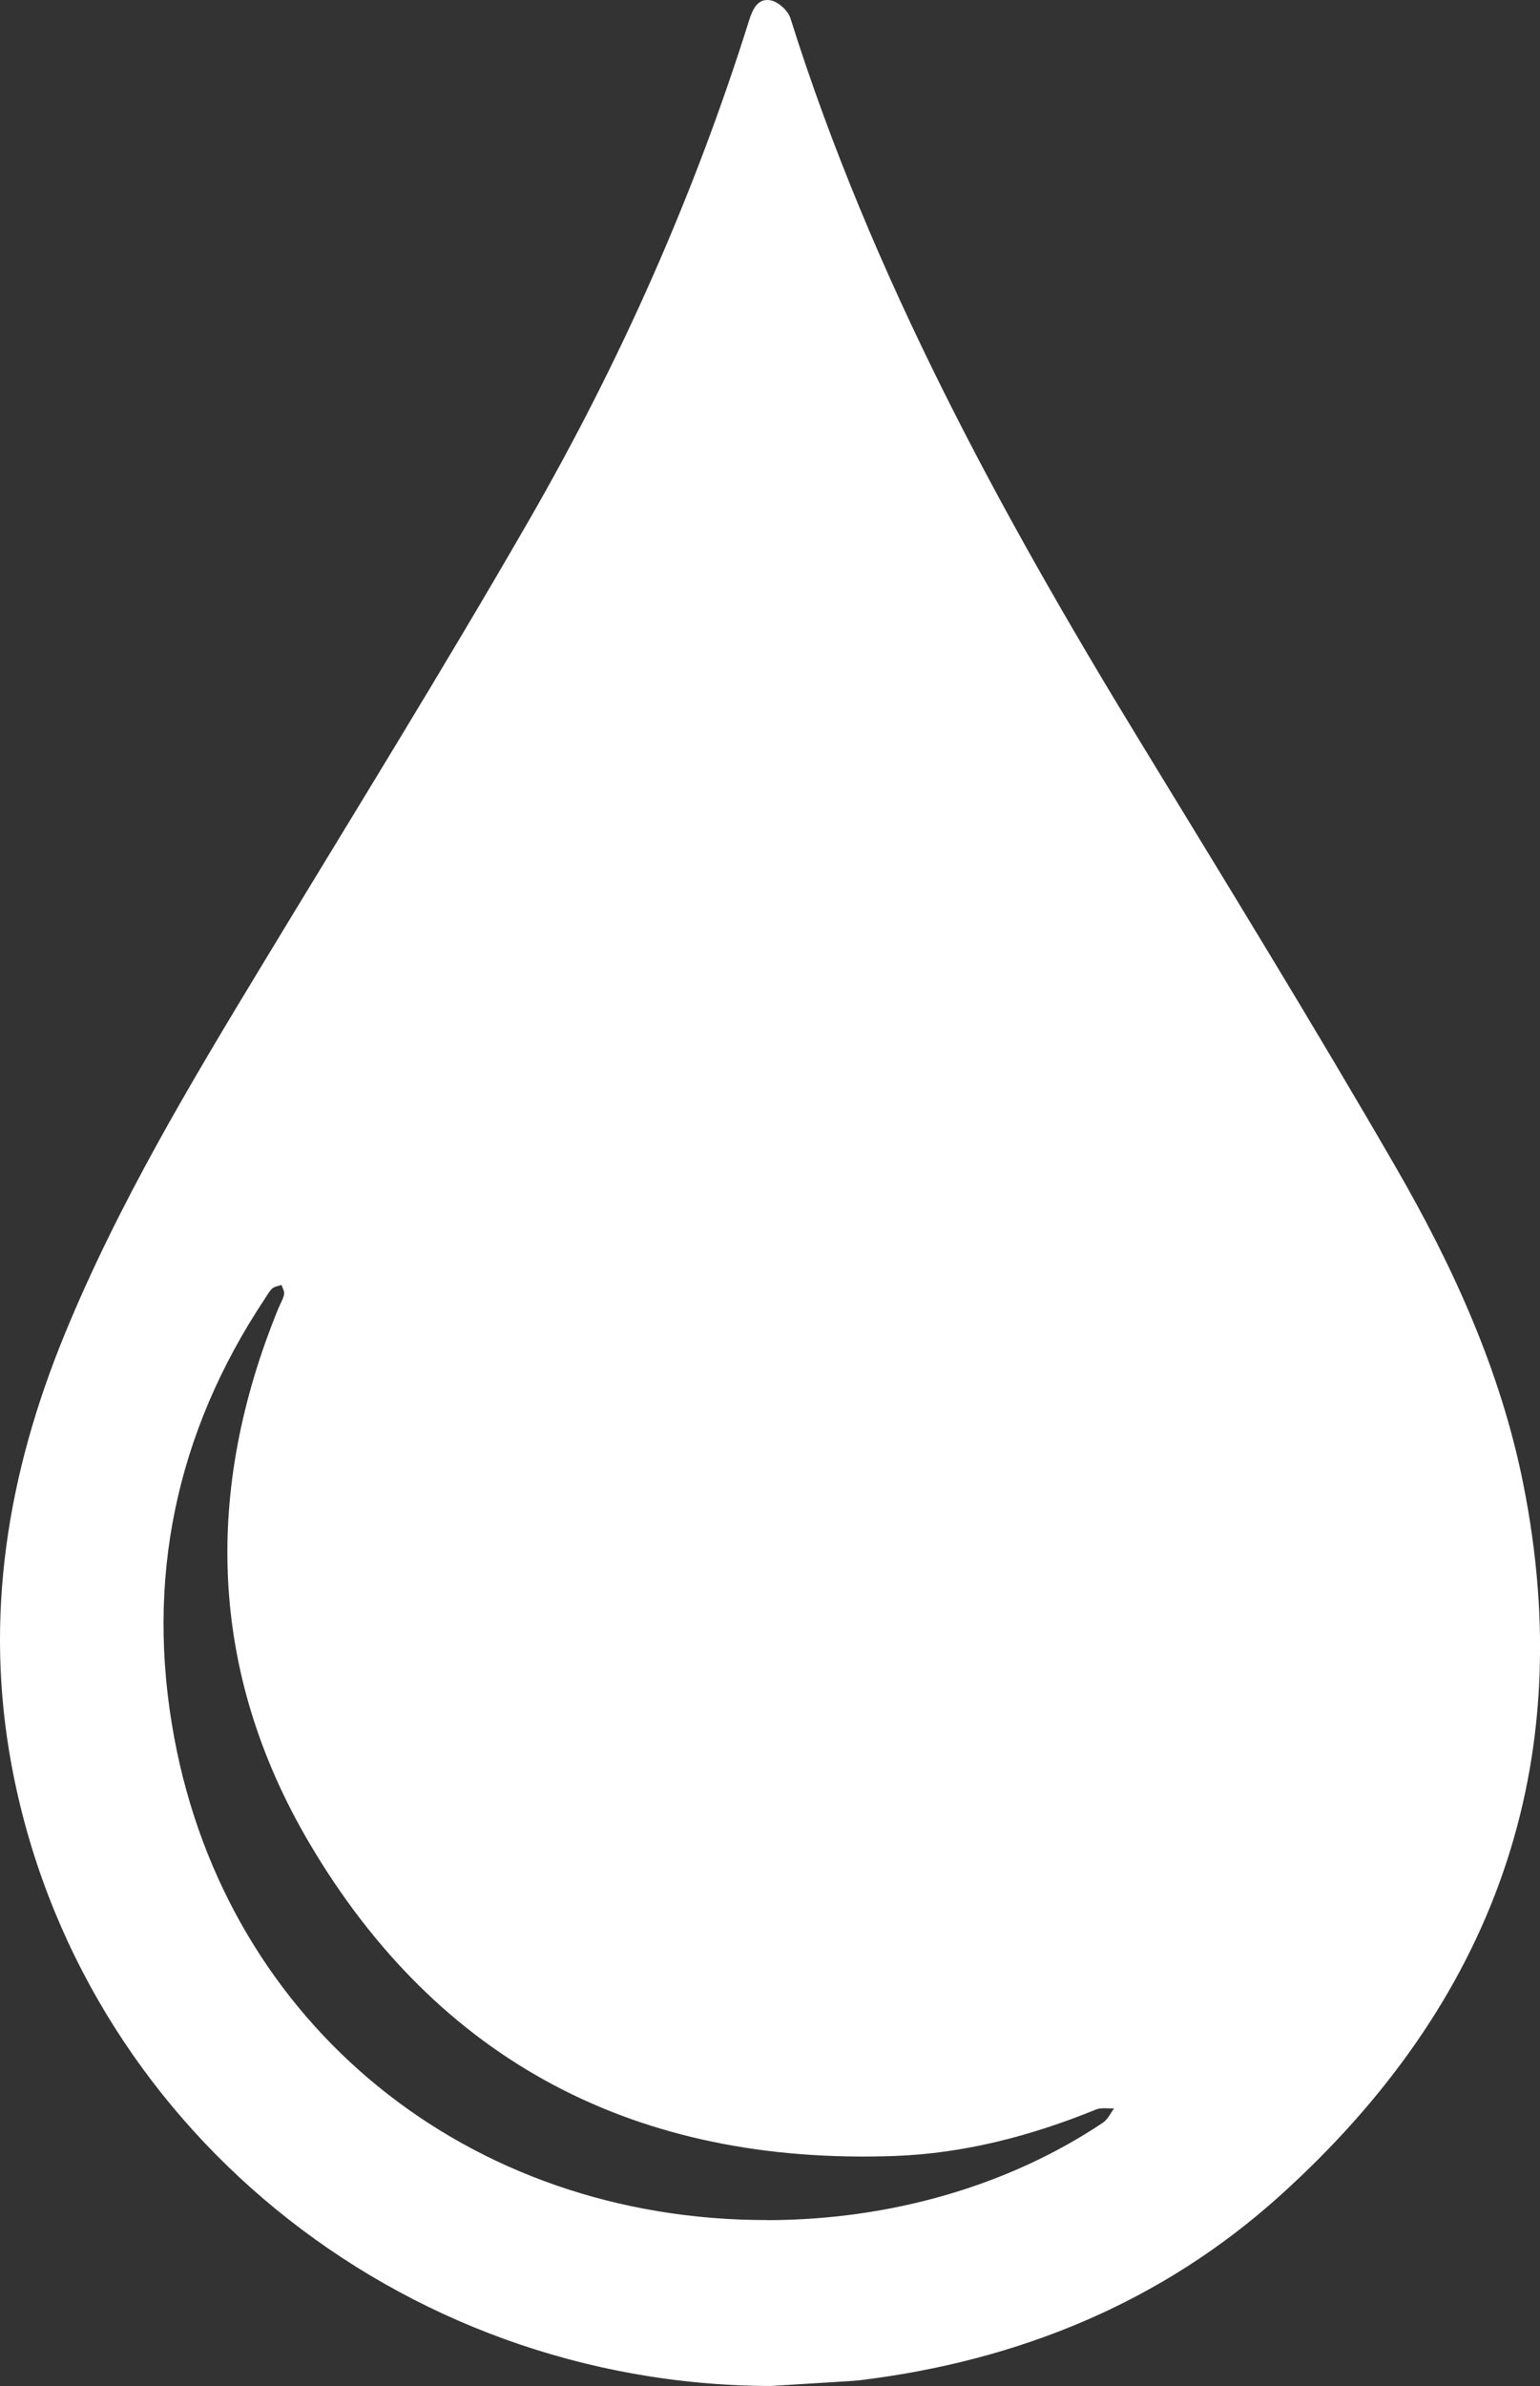 <svg width="31" height="48" viewBox="0 0 31 48" fill="none" xmlns="http://www.w3.org/2000/svg">
<rect x="0" y="0" width="31" height="48" fill="#333333" stroke="none"/>
<g clip-path="url(#clip0_282_2063)">
<path d="M15.501 48C8.017 47.977 1.582 42.726 0.236 35.529C-0.326 32.525 0.149 29.651 1.3 26.848C2.374 24.23 3.825 21.807 5.29 19.39C7.088 16.421 8.919 13.47 10.65 10.464C12.489 7.272 13.977 3.92 15.079 0.411C15.149 0.191 15.251 -0.044 15.515 0.007C15.668 0.037 15.863 0.214 15.91 0.364C17.54 5.543 20.118 10.28 22.942 14.905C24.68 17.753 26.429 20.597 28.099 23.485C29.252 25.479 30.209 27.581 30.662 29.847C31.795 35.514 30.07 40.286 25.774 44.164C23.395 46.311 20.523 47.491 17.315 47.884C17.229 47.894 17.143 47.9 17.056 47.905C16.538 47.937 16.02 47.969 15.502 48.001L15.501 48ZM15.447 44.664C17.926 44.66 20.304 43.973 22.205 42.701C22.3 42.637 22.354 42.513 22.427 42.416C22.305 42.422 22.17 42.395 22.064 42.438C20.762 42.967 19.411 43.323 18.005 43.373C12.817 43.559 8.821 41.476 6.229 37.081C4.2 33.64 4.096 29.993 5.61 26.306C5.648 26.217 5.702 26.13 5.719 26.037C5.73 25.98 5.686 25.912 5.667 25.85C5.604 25.872 5.527 25.88 5.481 25.921C5.419 25.976 5.379 26.056 5.331 26.128C3.532 28.832 2.922 31.795 3.506 34.95C4.579 40.754 9.436 44.671 15.446 44.662L15.447 44.664Z" fill="white"/>
</g>
<defs>
<clipPath id="clip0_282_2063">
<rect width="31" height="48" fill="white"/>
</clipPath>
</defs>
</svg>
